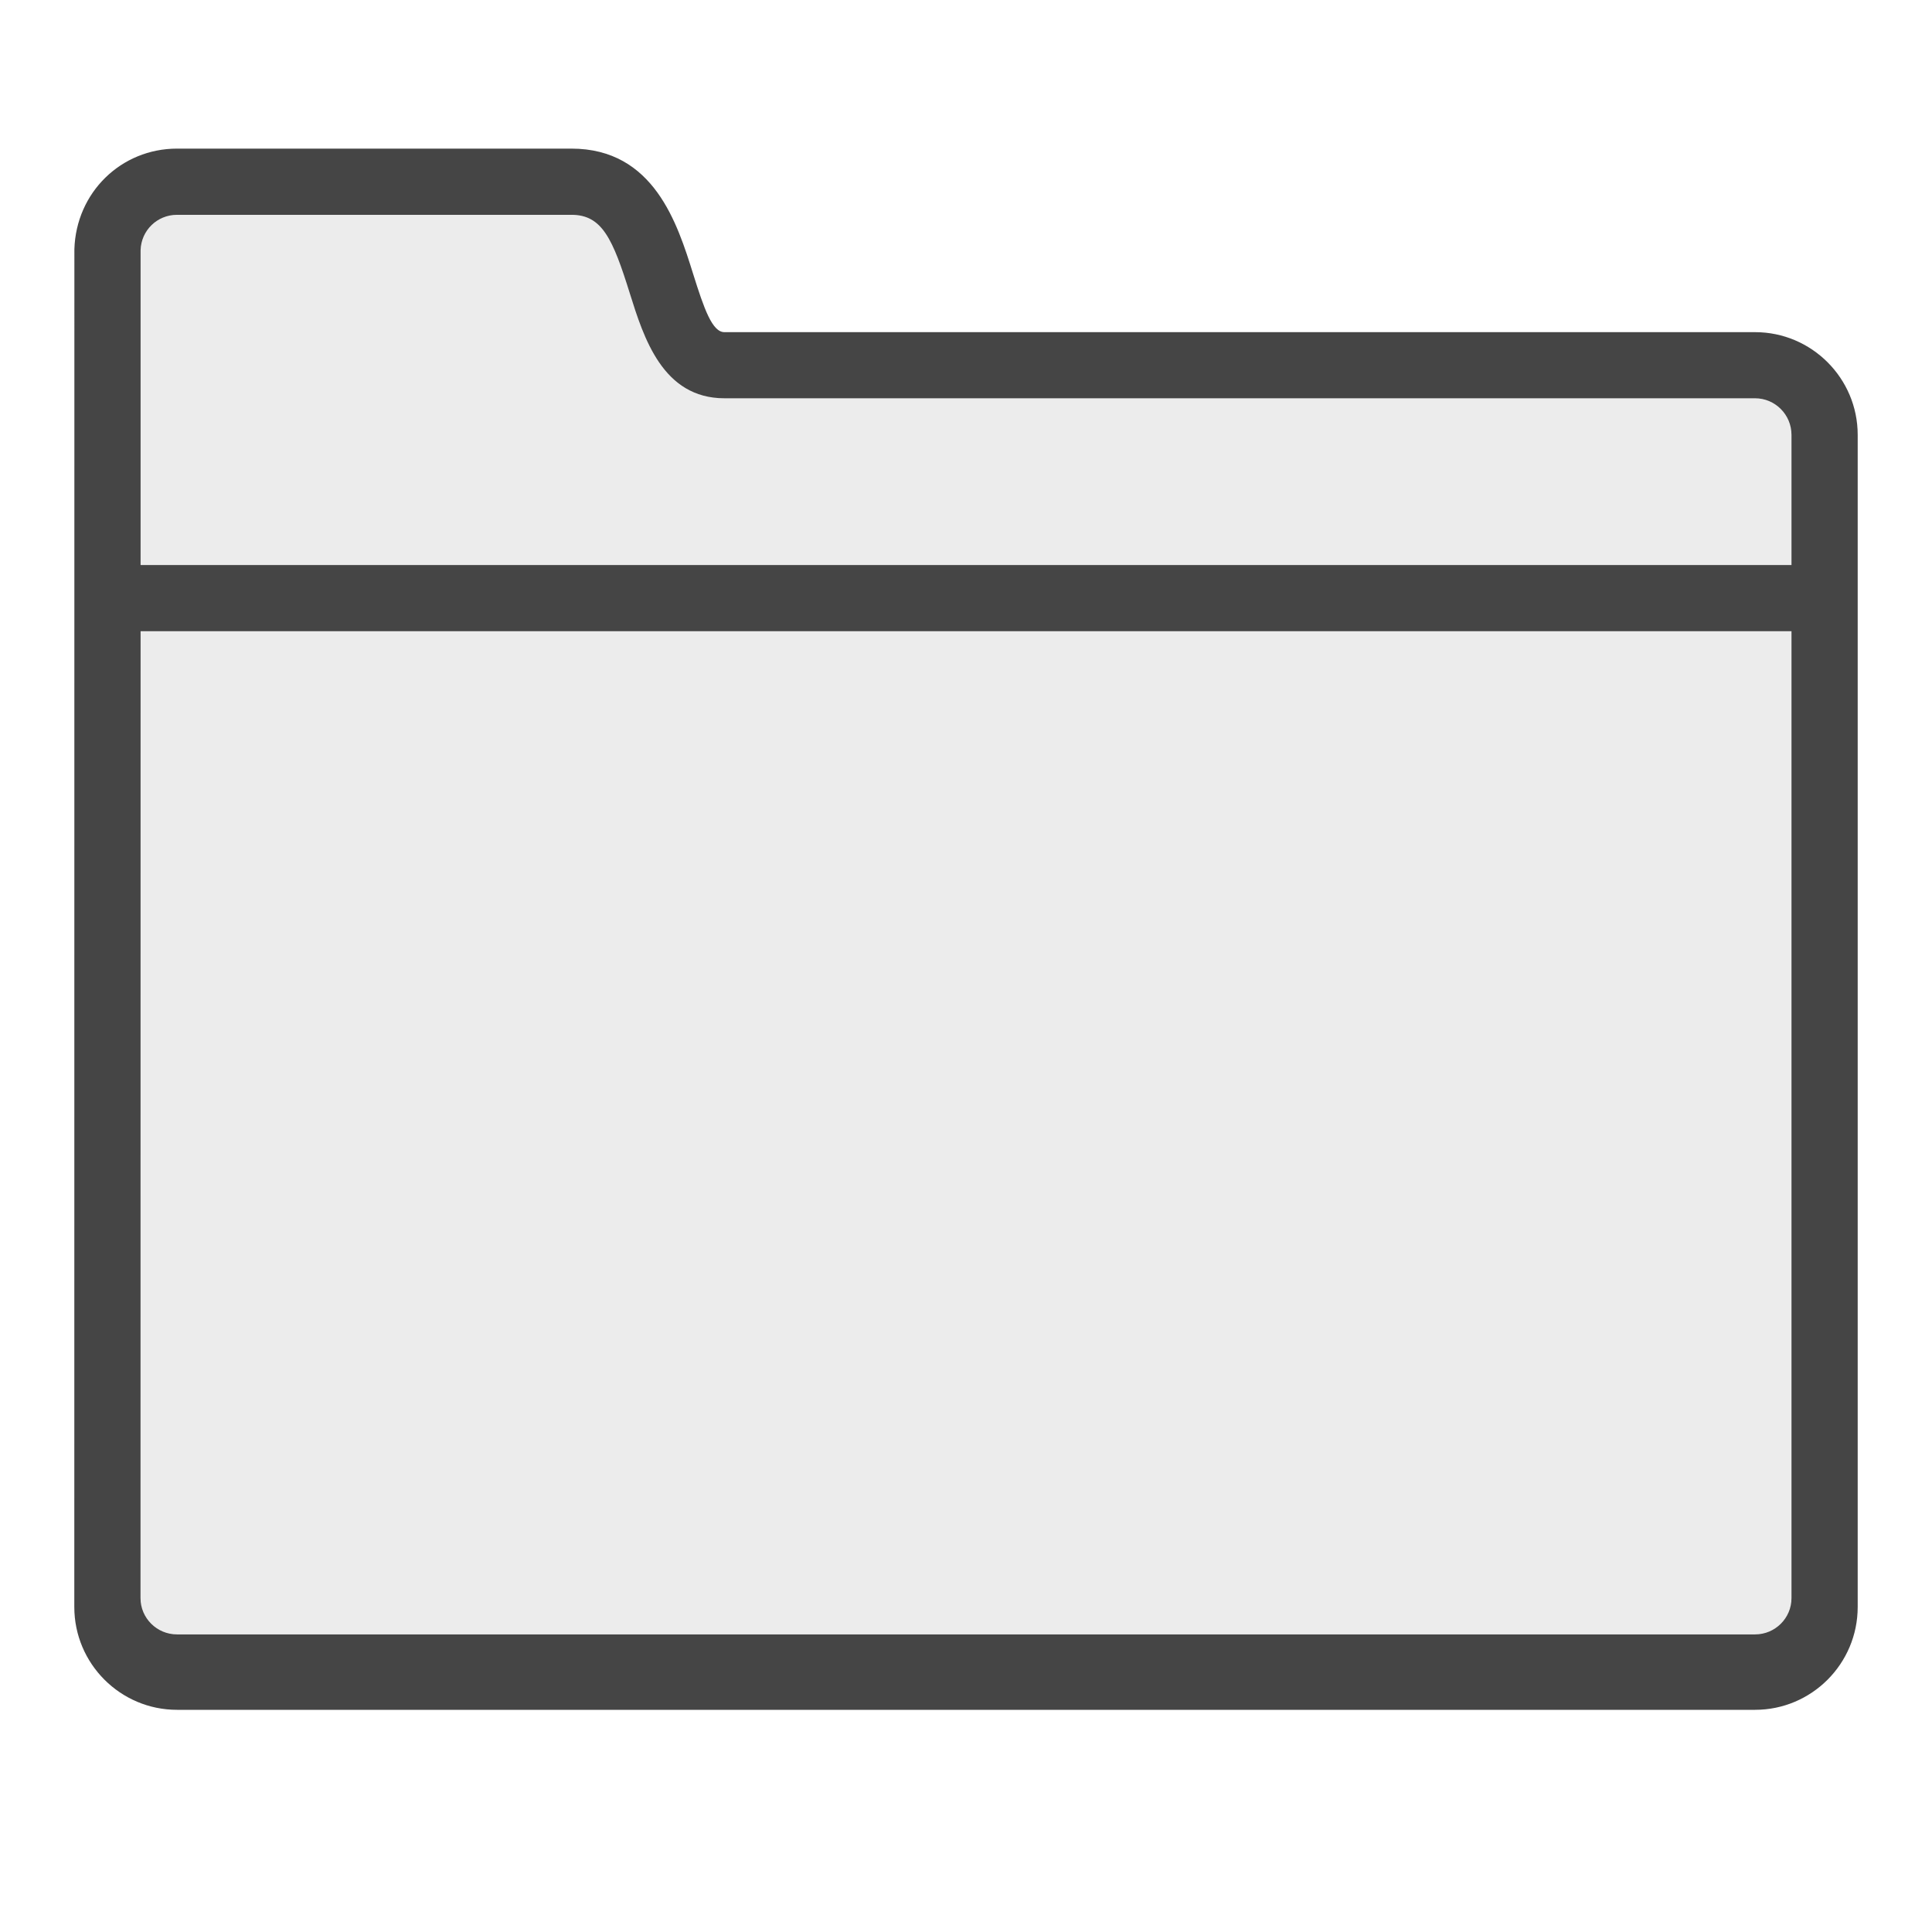 <?xml version="1.0" encoding="UTF-8" standalone="no"?>
<svg width="26px" height="26px" viewBox="-1 -2 26 26" version="1.1" xmlns="http://www.w3.org/2000/svg" xmlns:xlink="http://www.w3.org/1999/xlink" xmlns:sketch="http://www.bohemiancoding.com/sketch/ns">
    <!-- Generator: sketchtool 3.4 (381) - http://www.bohemiancoding.com/sketch -->
    <title>icons_directory</title>
    <desc>Created with sketchtool.</desc>
    <defs></defs>
    <g id="01-Sign-up" stroke="none" stroke-width="1" fill="none" fill-rule="evenodd" sketch:type="MSPage">
        <g id="01_2-Sign-up-2" sketch:type="MSArtboardGroup" transform="translate(-14, -689)" fill="#454545">
            <g id="Left-panel" sketch:type="MSLayerGroup" transform="translate(-4, 0)">
                <g id="right_bottom" transform="translate(0, 626)" sketch:type="MSShapeGroup">
                    <g id="Group-Copy-29" transform="translate(18, 27)">
                        <g id="icons_directory" transform="translate(0, 36)">
                            <path d="M8.749,2.47 C8.585,2.47 8.476,2.158 8.327,1.683 C8.117,1.013 7.801,0 6.69,0 L1.382,0 C0.631,0 0.024,0.589 0.001,1.354 L0,19.626 C0,20.39 0.621,21.01 1.382,21.01 L22.619,21.01 C23.38,21.01 24,20.39 24,19.626 L24,3.852 C24,3.09 23.38,2.47 22.619,2.47 L8.749,2.47 Z M23.109,19.507 C23.109,19.776 22.889,19.995 22.619,19.995 L1.382,19.995 C1.112,19.995 0.891,19.776 0.891,19.507 L0.892,6.495 L23.109,6.495 L23.109,19.507 L23.109,19.507 Z M23.109,5.604 L0.892,5.604 L0.892,1.367 C0.9,1.1 1.116,0.891 1.382,0.891 L6.69,0.891 C7.103,0.891 7.246,1.213 7.476,1.949 C7.663,2.545 7.918,3.36 8.749,3.36 L22.619,3.36 C22.889,3.36 23.109,3.581 23.109,3.852 L23.109,5.604 L23.109,5.604 Z" id="Fill-137"></path>
                            <path d="M23.109,19.507 C23.109,19.776 22.889,19.995 22.619,19.995 L1.382,19.995 C1.112,19.995 0.891,19.776 0.891,19.507 L0.892,6.495 L23.109,6.495 L23.109,19.507 L23.109,19.507 Z" id="Path-Copy-2" fill-opacity="0.1"></path>
                            <path d="M0.892,5.604 L0.892,1.367 C0.9,1.1 1.116,0.891 1.382,0.891 L6.69,0.891 C7.103,0.891 7.246,1.213 7.476,1.949 C7.663,2.545 7.918,3.36 8.749,3.36 L22.619,3.36 C22.889,3.36 23.109,3.581 23.109,3.852 L23.109,5.604 L0.892,5.604 Z" id="Path-Copy" fill-opacity="0.1"></path>
                        </g>
                    </g>
                </g>
            </g>
        </g>
    </g>
</svg>